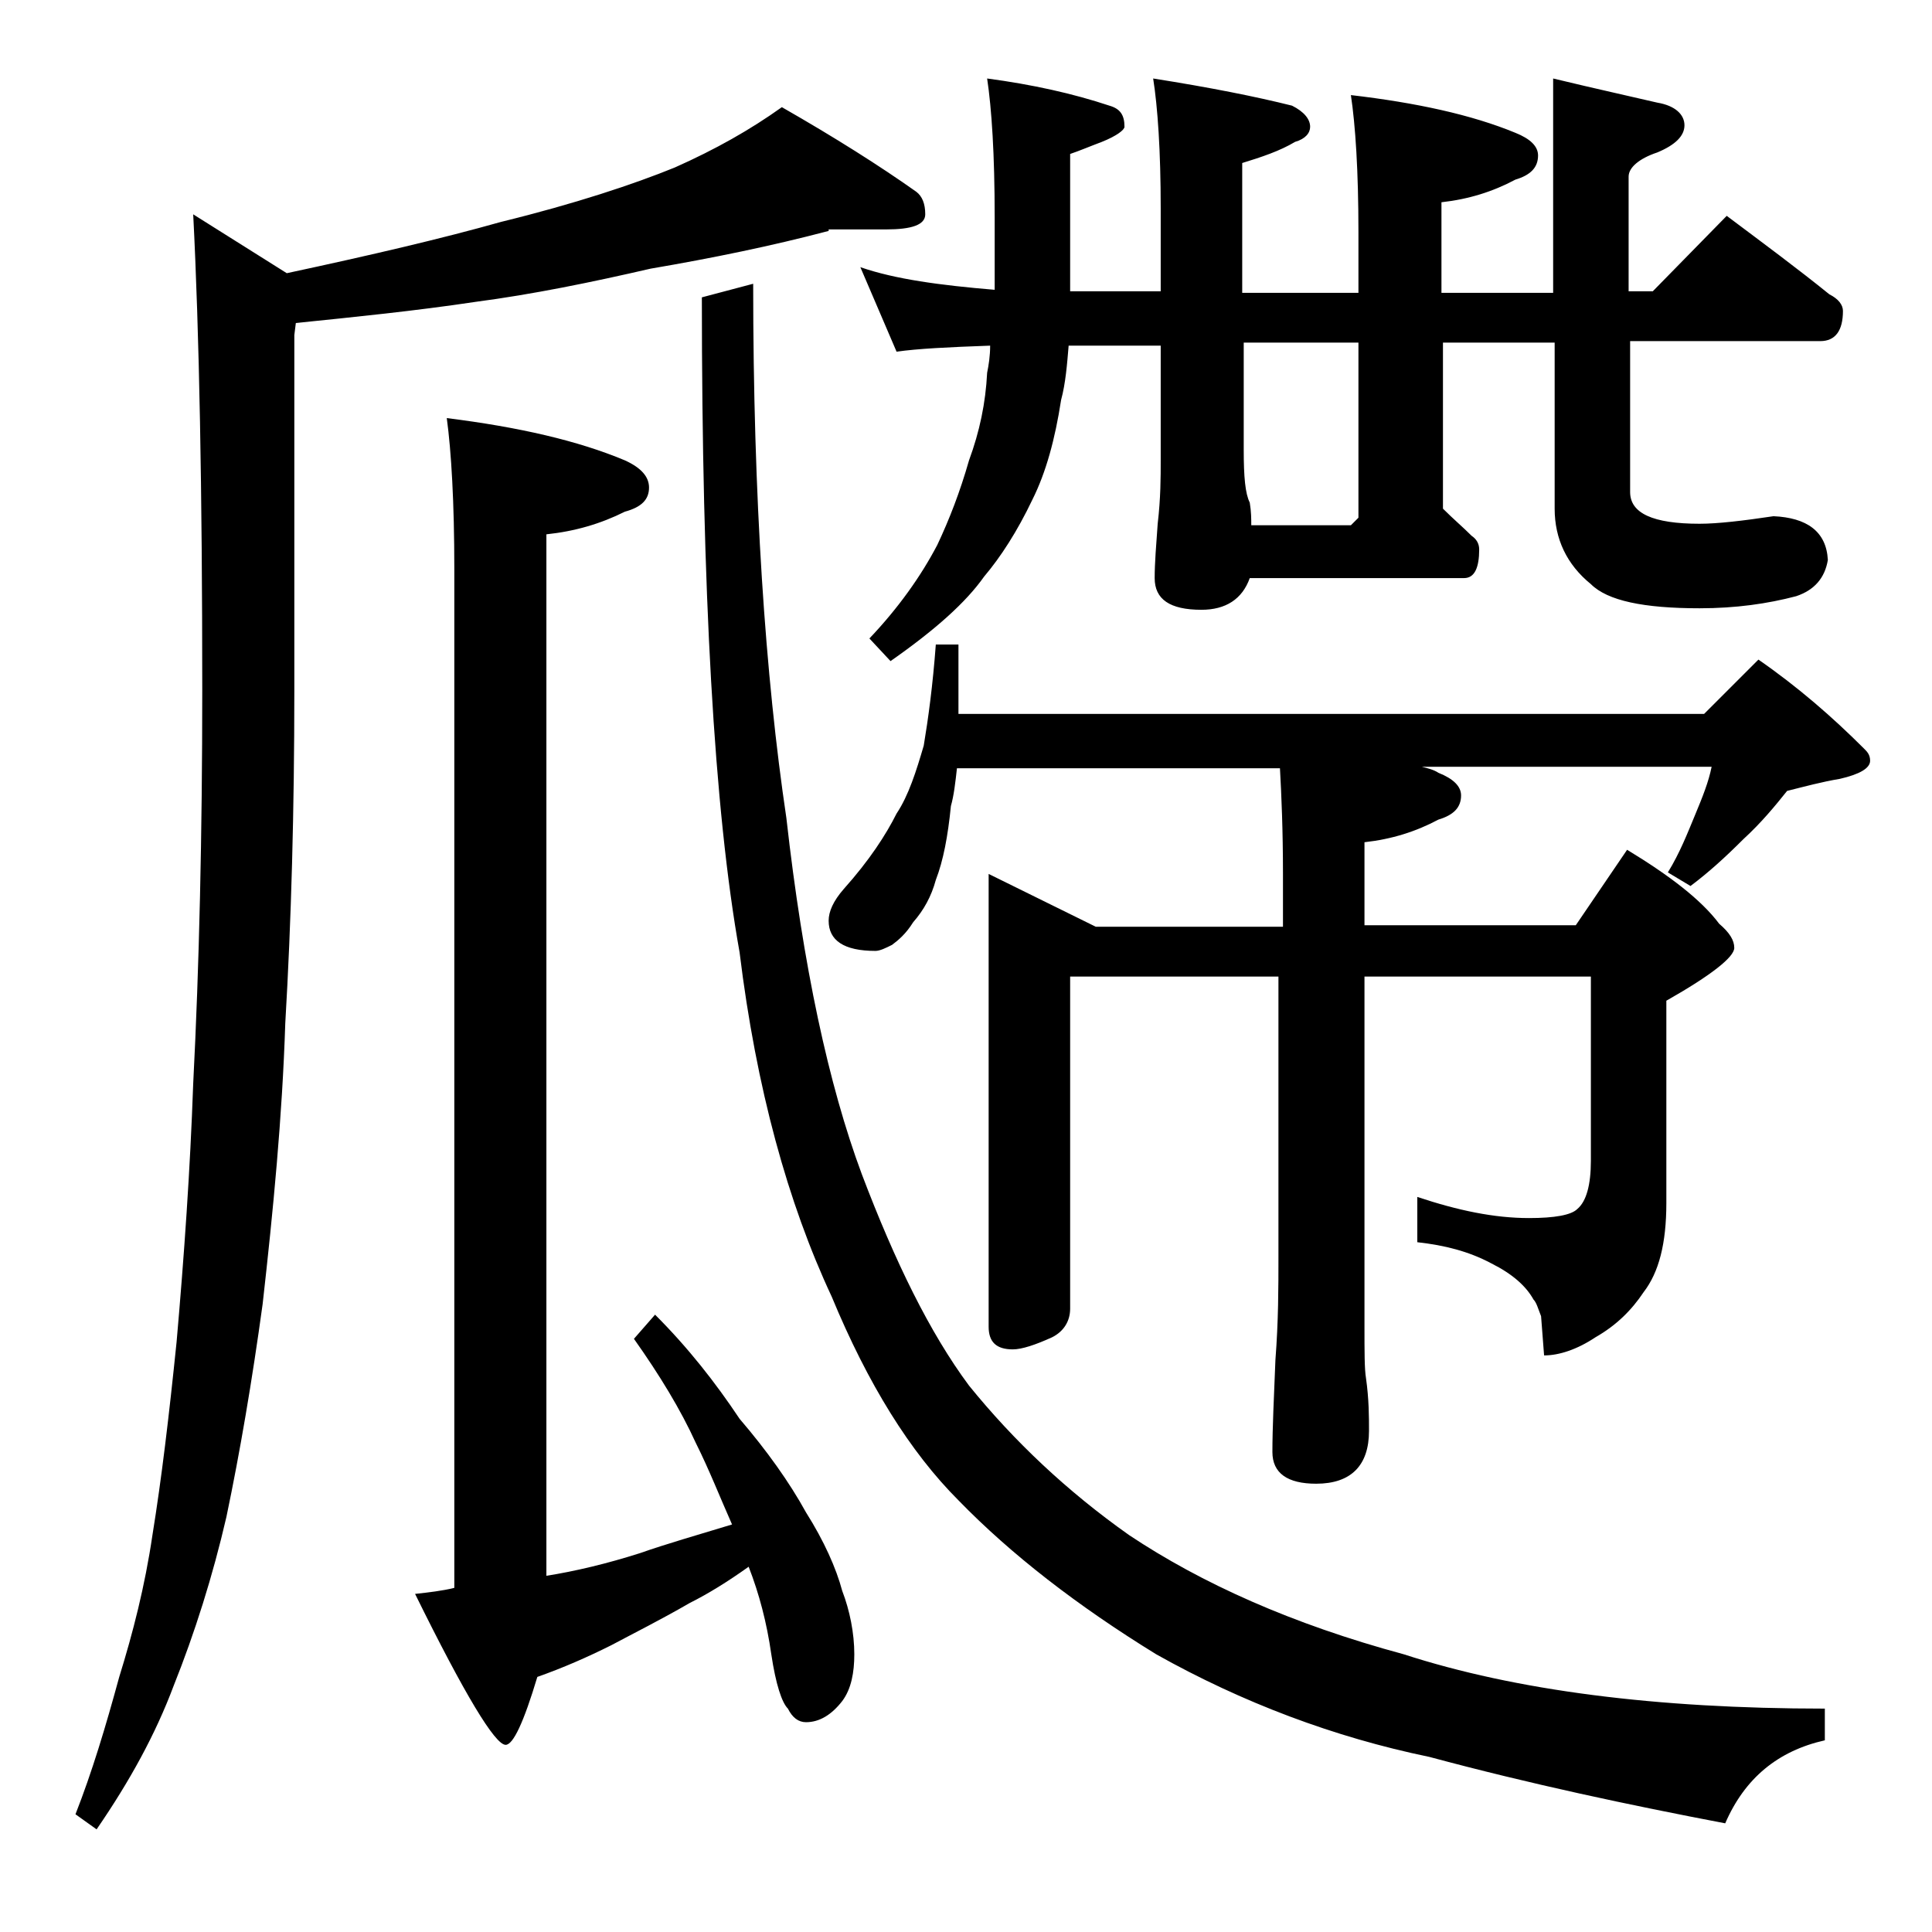 <?xml version="1.0" encoding="utf-8"?>
<!-- Generator: Adobe Illustrator 18.0.0, SVG Export Plug-In . SVG Version: 6.00 Build 0)  -->
<!DOCTYPE svg PUBLIC "-//W3C//DTD SVG 1.1//EN" "http://www.w3.org/Graphics/SVG/1.1/DTD/svg11.dtd">
<svg version="1.1" id="Layer_1" xmlns="http://www.w3.org/2000/svg" xmlns:xlink="http://www.w3.org/1999/xlink" x="0px" y="0px"
	 viewBox="0 0 128 128" enable-background="new 0 0 128 128" xml:space="preserve">
<path d="M54.9,15.3c-3.8,1-7.7,1.8-11.8,2.5c-3.9,0.9-7.8,1.7-11.6,2.2c-4,0.6-8,1-11.9,1.4l-0.1,0.8v23.6c0,7.8-0.2,15.2-0.6,22
	c-0.2,6.2-0.8,12.4-1.5,18.6c-0.7,5.1-1.5,9.8-2.4,14.1c-0.9,3.9-2.1,7.7-3.5,11.2c-1.2,3.2-2.9,6.3-5.1,9.5l-1.4-1
	c1.1-2.8,2-5.8,2.9-9.1c0.9-2.9,1.7-6,2.2-9.4c0.6-3.7,1.1-7.9,1.6-12.8c0.5-5.7,0.9-11.4,1.1-17.1c0.4-7.8,0.6-16.5,0.6-26.1
	c0-13.2-0.2-23.7-0.6-31.5l6.2,3.9c5.6-1.2,10.3-2.3,14.2-3.4c4.9-1.2,8.8-2.5,11.5-3.6c2.7-1.2,5-2.5,7.1-4c3.5,2,6.5,3.9,8.9,5.6
	c0.4,0.3,0.6,0.8,0.6,1.5c0,0.7-0.9,1-2.6,1H54.9z M48.5,101c-0.8-1.8-1.5-3.6-2.4-5.4c-1-2.2-2.4-4.5-4.1-6.9l1.4-1.6
	c2.2,2.2,4,4.5,5.6,6.9c1.8,2.1,3.3,4.2,4.4,6.2c1.2,1.9,2,3.7,2.4,5.2c0.5,1.3,0.8,2.8,0.8,4.2c0,1.2-0.2,2.3-0.8,3.1
	c-0.7,0.9-1.5,1.4-2.4,1.4c-0.5,0-0.9-0.3-1.2-0.9c-0.4-0.4-0.8-1.6-1.1-3.6c-0.3-2.1-0.8-4-1.5-5.8c-1.4,1-2.7,1.8-3.9,2.4
	c-1.9,1.1-3.7,2-5.2,2.8c-1.6,0.8-3.2,1.5-4.9,2.1c-0.9,3-1.6,4.5-2.1,4.5c-0.7,0-2.7-3.3-6-10c0.9-0.1,1.8-0.2,2.6-0.4V37.7
	c0-4.4-0.2-7.8-0.5-10c4.8,0.6,8.7,1.5,11.8,2.8c1.1,0.5,1.6,1.1,1.6,1.8c0,0.8-0.5,1.3-1.6,1.6c-1.6,0.8-3.3,1.3-5.2,1.5v69
	c1.9-0.3,4-0.8,6.2-1.5C44.1,102.3,46.2,101.7,48.5,101z M49.9,18.8c0,14.2,0.8,26,2.2,35.4c1.1,9.8,2.8,17.7,5,23.6
	c2.2,5.8,4.5,10.5,7.1,14c3,3.7,6.5,7,10.6,9.9c4.8,3.2,10.8,5.9,18.2,7.9c7.4,2.4,16.7,3.6,27.9,3.6v2.1c-3.1,0.7-5.3,2.5-6.6,5.5
	c-6.3-1.2-12.9-2.6-19.6-4.4c-6.3-1.3-12.4-3.6-18.1-6.8c-5.2-3.2-9.6-6.6-13.1-10.2c-3.2-3.2-6-7.7-8.4-13.5
	c-2.9-6.2-5-13.8-6.1-22.8c-1.7-9.5-2.5-24-2.5-43.4L49.9,18.8z M62,42.7h1.5v4.6h49.4l3.6-3.6c2.6,1.8,4.9,3.8,7,5.9
	c0.2,0.2,0.4,0.4,0.4,0.8c0,0.5-0.7,0.9-2,1.2c-1.2,0.2-2.3,0.5-3.5,0.8c-0.8,1-1.7,2.1-2.9,3.2c-1.2,1.2-2.3,2.2-3.5,3.1l-1.5-0.9
	c0.8-1.3,1.3-2.6,1.8-3.8c0.5-1.2,0.9-2.2,1.1-3.2H94.2c0.4,0.1,0.8,0.2,1.1,0.4c1,0.4,1.5,0.9,1.5,1.5c0,0.8-0.5,1.3-1.5,1.6
	c-1.5,0.8-3.1,1.3-4.9,1.5v5.5h14l3.4-5c2.8,1.7,4.9,3.3,6.1,4.9c0.7,0.6,1,1.1,1,1.6c0,0.6-1.5,1.8-4.5,3.5v13.4
	c0,2.7-0.5,4.6-1.5,5.9c-0.8,1.2-1.8,2.2-3.2,3c-1.2,0.8-2.4,1.2-3.4,1.2l-0.2-2.6c-0.2-0.5-0.3-0.9-0.5-1.1
	c-0.5-0.9-1.4-1.7-2.8-2.4c-1.5-0.8-3.1-1.2-4.9-1.4v-3c2.7,0.9,5.1,1.4,7.4,1.4c1.7,0,2.8-0.2,3.2-0.6c0.6-0.5,0.9-1.6,0.9-3.2
	V64.7h-15v23.1c0,1.8,0,2.9,0.1,3.5c0.2,1.4,0.2,2.6,0.2,3.5c0,2.3-1.2,3.5-3.5,3.5c-1.9,0-2.9-0.7-2.9-2.1c0-1.6,0.1-3.6,0.2-6.1
	c0.2-2.6,0.2-4.8,0.2-6.8V64.7H70.9v22c0,0.8-0.4,1.5-1.2,1.9c-1.1,0.5-2,0.8-2.6,0.8c-1.1,0-1.6-0.5-1.6-1.5v-30l7.1,3.5H85v-3.5
	c0-2.9-0.1-5.2-0.2-7H63.4c-0.1,0.9-0.2,1.8-0.4,2.5c-0.2,2-0.5,3.6-1,4.9c-0.3,1.1-0.8,2-1.5,2.8c-0.5,0.8-1,1.2-1.4,1.5
	c-0.4,0.2-0.8,0.4-1.1,0.4c-2.1,0-3.1-0.7-3.1-2c0-0.6,0.3-1.3,1-2.1c1.7-1.9,2.8-3.6,3.5-5c0.8-1.2,1.3-2.8,1.8-4.5
	C61.5,47.6,61.8,45.4,62,42.7z M57,17.7c2.3,0.8,5.3,1.2,8.9,1.5v-4.8c0-4.2-0.2-7.2-0.5-9.2c3,0.4,5.7,1,8.1,1.8
	c0.7,0.2,1,0.6,1,1.4C74.5,8.6,74,9,73,9.4c-0.8,0.3-1.5,0.6-2.1,0.8v9.1h6v-5.5c0-3.8-0.2-6.7-0.5-8.6c3.8,0.6,6.8,1.2,9.2,1.8
	c0.8,0.4,1.2,0.9,1.2,1.4c0,0.4-0.3,0.8-1,1c-1,0.6-2.2,1-3.5,1.4v8.6H90v-4c0-4.1-0.2-7.1-0.5-9.1c4.3,0.5,8,1.3,10.9,2.5
	c1,0.4,1.5,0.9,1.5,1.5c0,0.8-0.5,1.3-1.5,1.6c-1.5,0.8-3.1,1.3-4.9,1.5v6h7.4V5.2c2.9,0.7,5.2,1.2,6.9,1.6c1.2,0.2,1.8,0.8,1.8,1.5
	s-0.6,1.3-1.8,1.8c-1.2,0.4-1.9,1-1.9,1.6v7.6h1.6l4.9-5c2.4,1.8,4.7,3.5,6.8,5.2c0.6,0.3,0.9,0.7,0.9,1.1c0,1.3-0.5,2-1.5,2h-12.6
	v10c0,1.4,1.5,2.1,4.6,2.1c1.2,0,2.9-0.2,4.9-0.5c2.2,0.1,3.5,1,3.6,2.9c-0.2,1.2-0.9,2-2.1,2.4c-1.9,0.5-4,0.8-6.4,0.8
	c-3.7,0-6.1-0.5-7.2-1.6c-1.6-1.3-2.4-3-2.4-5v-11h-7.4v11c0.7,0.7,1.3,1.2,1.9,1.8c0.3,0.2,0.5,0.5,0.5,0.9c0,1.2-0.3,1.9-1,1.9
	H82.8c-0.5,1.4-1.6,2.1-3.2,2.1c-2.1,0-3.1-0.7-3.1-2.1c0-1,0.1-2.2,0.2-3.6c0.2-1.7,0.2-3.1,0.2-4.2v-7.6h-6.1
	c-0.1,1.2-0.2,2.5-0.5,3.6c-0.4,2.6-1,4.8-1.9,6.6c-1,2.1-2.1,3.8-3.2,5.1c-1.2,1.7-3.2,3.5-6.2,5.6l-1.4-1.5c1.9-2,3.4-4.1,4.5-6.2
	c0.8-1.7,1.5-3.5,2.1-5.6c0.7-1.9,1.1-3.8,1.2-5.8c0.1-0.5,0.2-1.1,0.2-1.8c-2.8,0.1-4.8,0.2-6.2,0.4L57,17.7z M90,34.3V22.7h-7.6
	v7.1c0,1.8,0.1,2.9,0.4,3.5c0.1,0.6,0.1,1.1,0.1,1.5h6.6L90,34.3z"/>
</svg>
